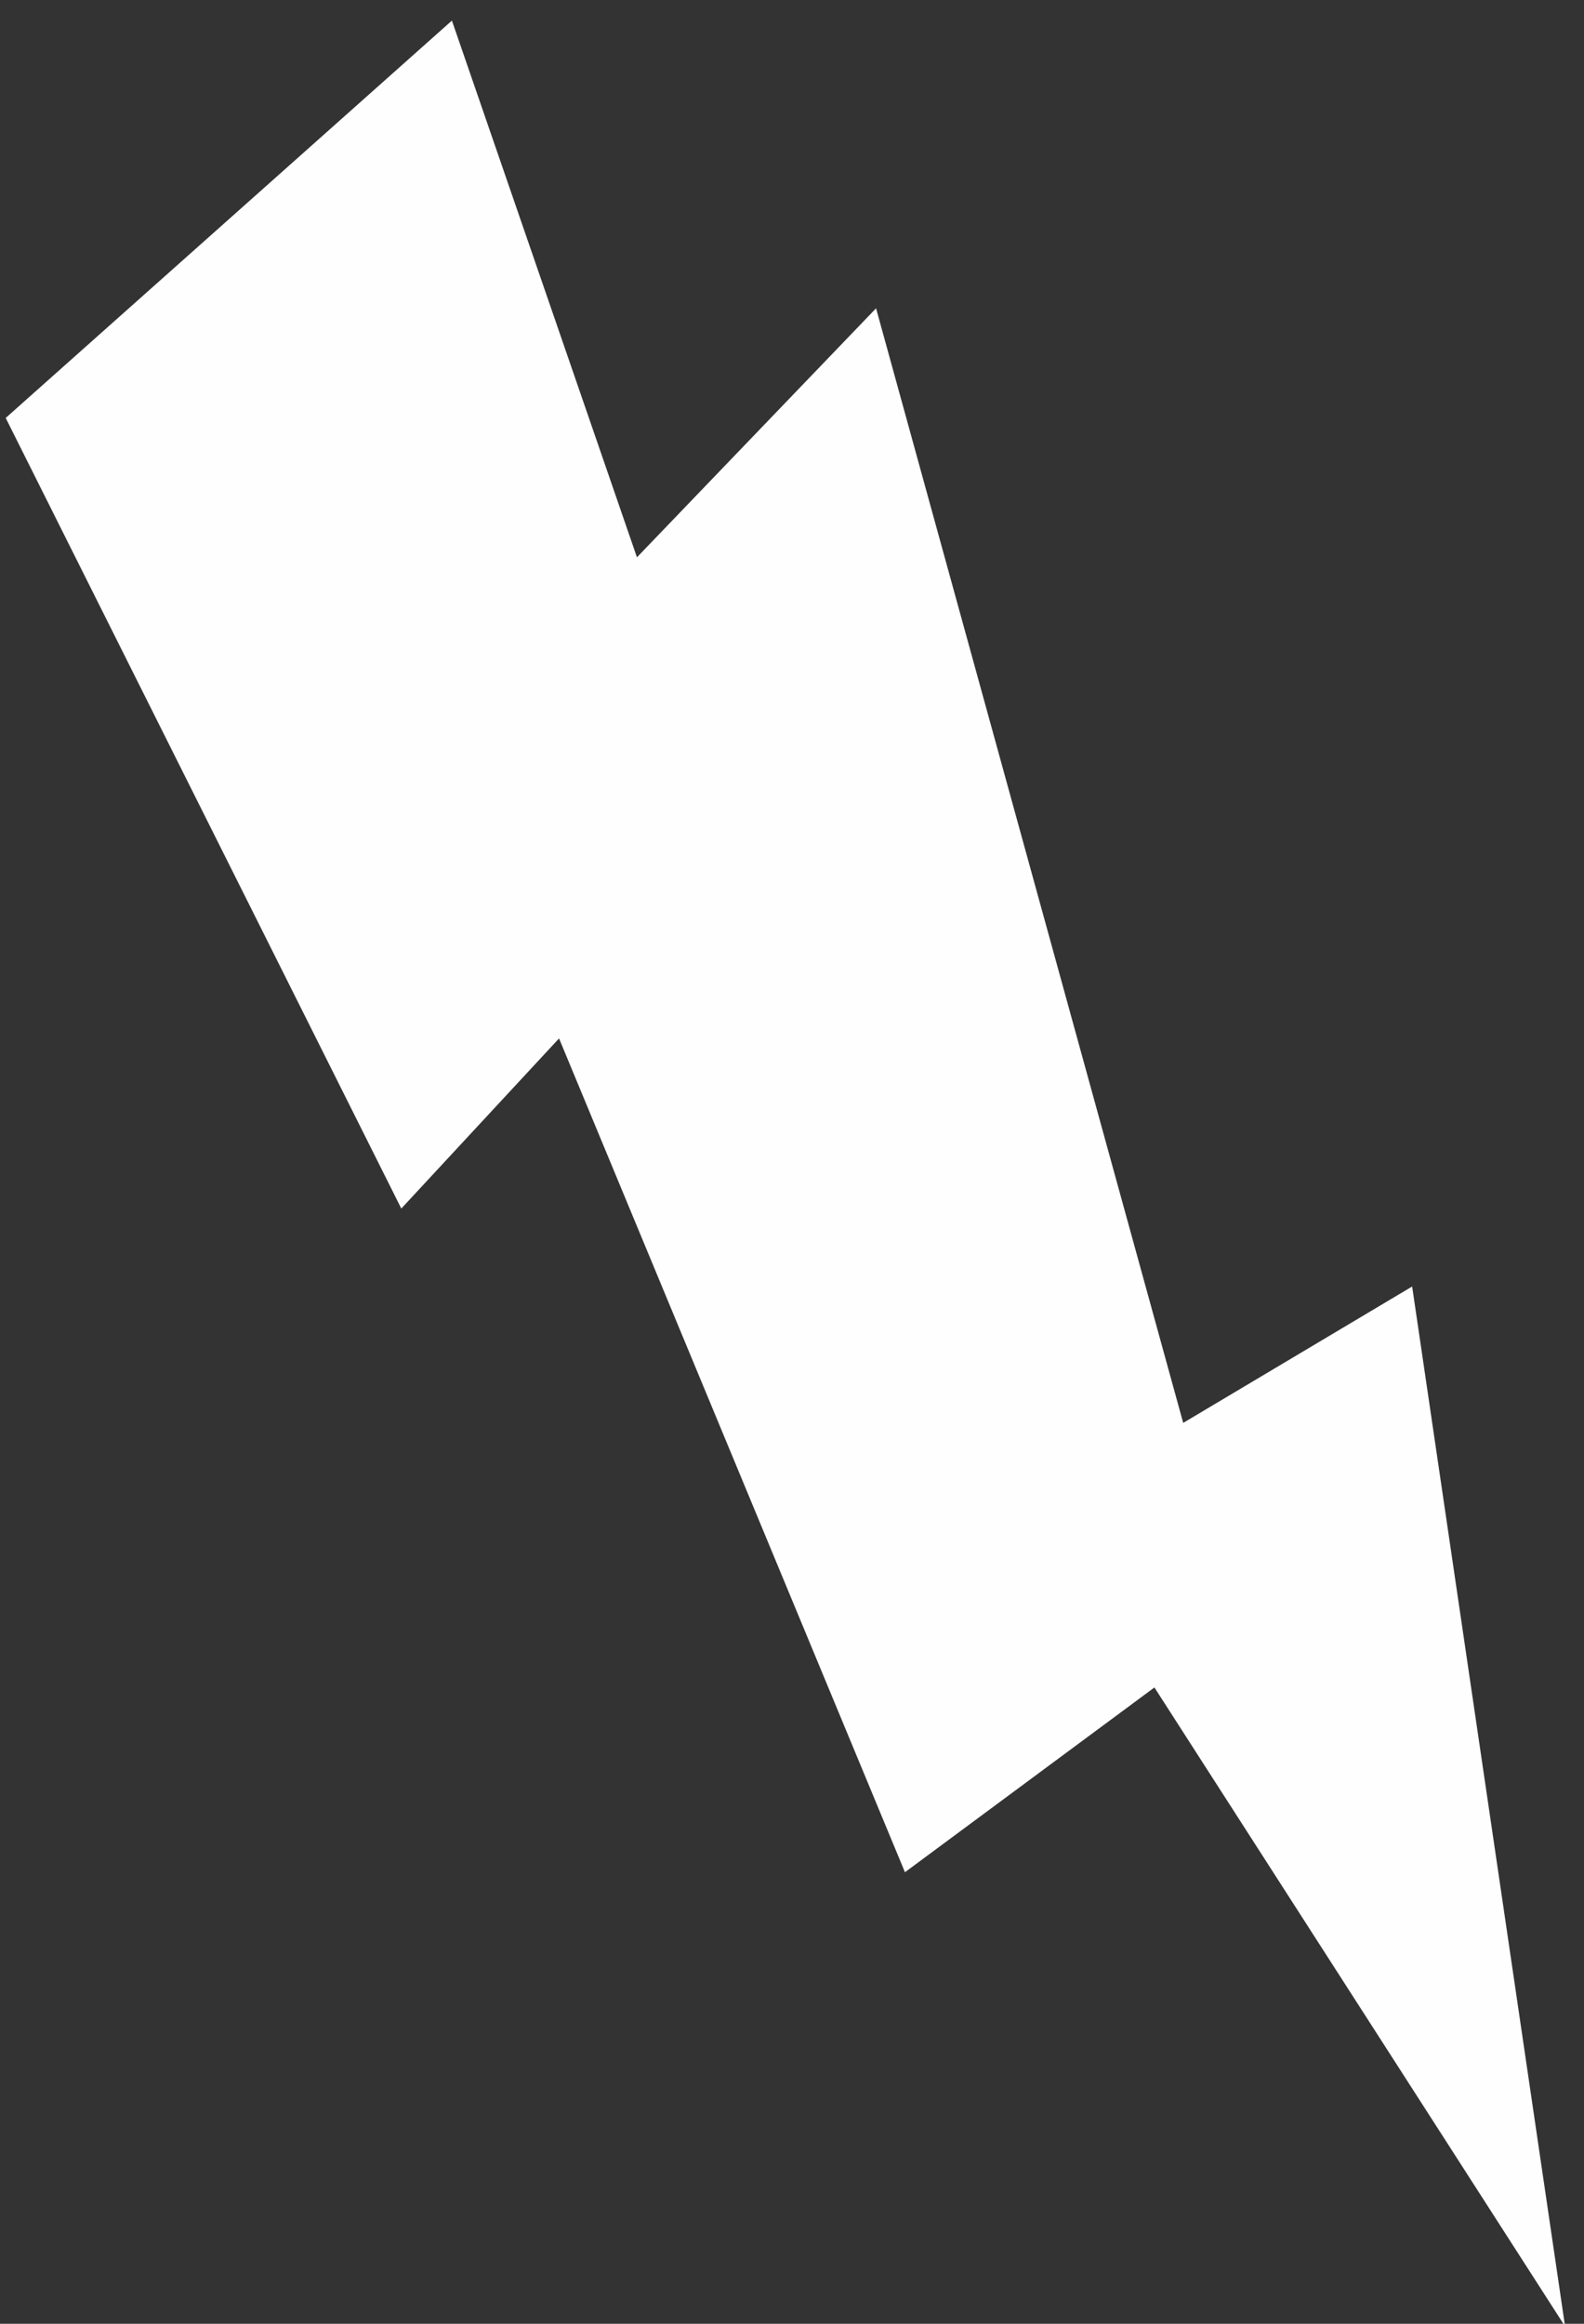 <?xml version="1.0" encoding="UTF-8"?>
<svg width="45px" height="66px" viewBox="0 0 45 66" version="1.1" xmlns="http://www.w3.org/2000/svg" xmlns:xlink="http://www.w3.org/1999/xlink">
    <rect x="0" y="0" width="45" height="66" fill="#333333" stroke="none"/>
    <!-- Generator: Sketch 54.1 (76490) - https://sketchapp.com -->
    <title>Fill 3</title>
    <desc>Created with Sketch.</desc>
    <g id="Page-1" stroke="none" stroke-width="1" fill="none" fill-rule="evenodd">
        <g id="Its-your-energy-desktop" transform="translate(-1491, -2284)" fill="#FEFEFE">
            <polygon id="Fill-3" transform="translate(1518.242, 2316.43) rotate(37) translate(-1518.242, -2316.43) " points="1529.502 2333.92 1532.004 2325.464 1552.242 2332.936 1530.998 2311.963 1528.135 2318.971 1502.115 2298.94 1500.946 2308.676 1487.574 2299.666 1484.242 2316.308 1506.731 2327.477 1507.402 2320.921"></polygon>
        </g>
    </g>
</svg>
